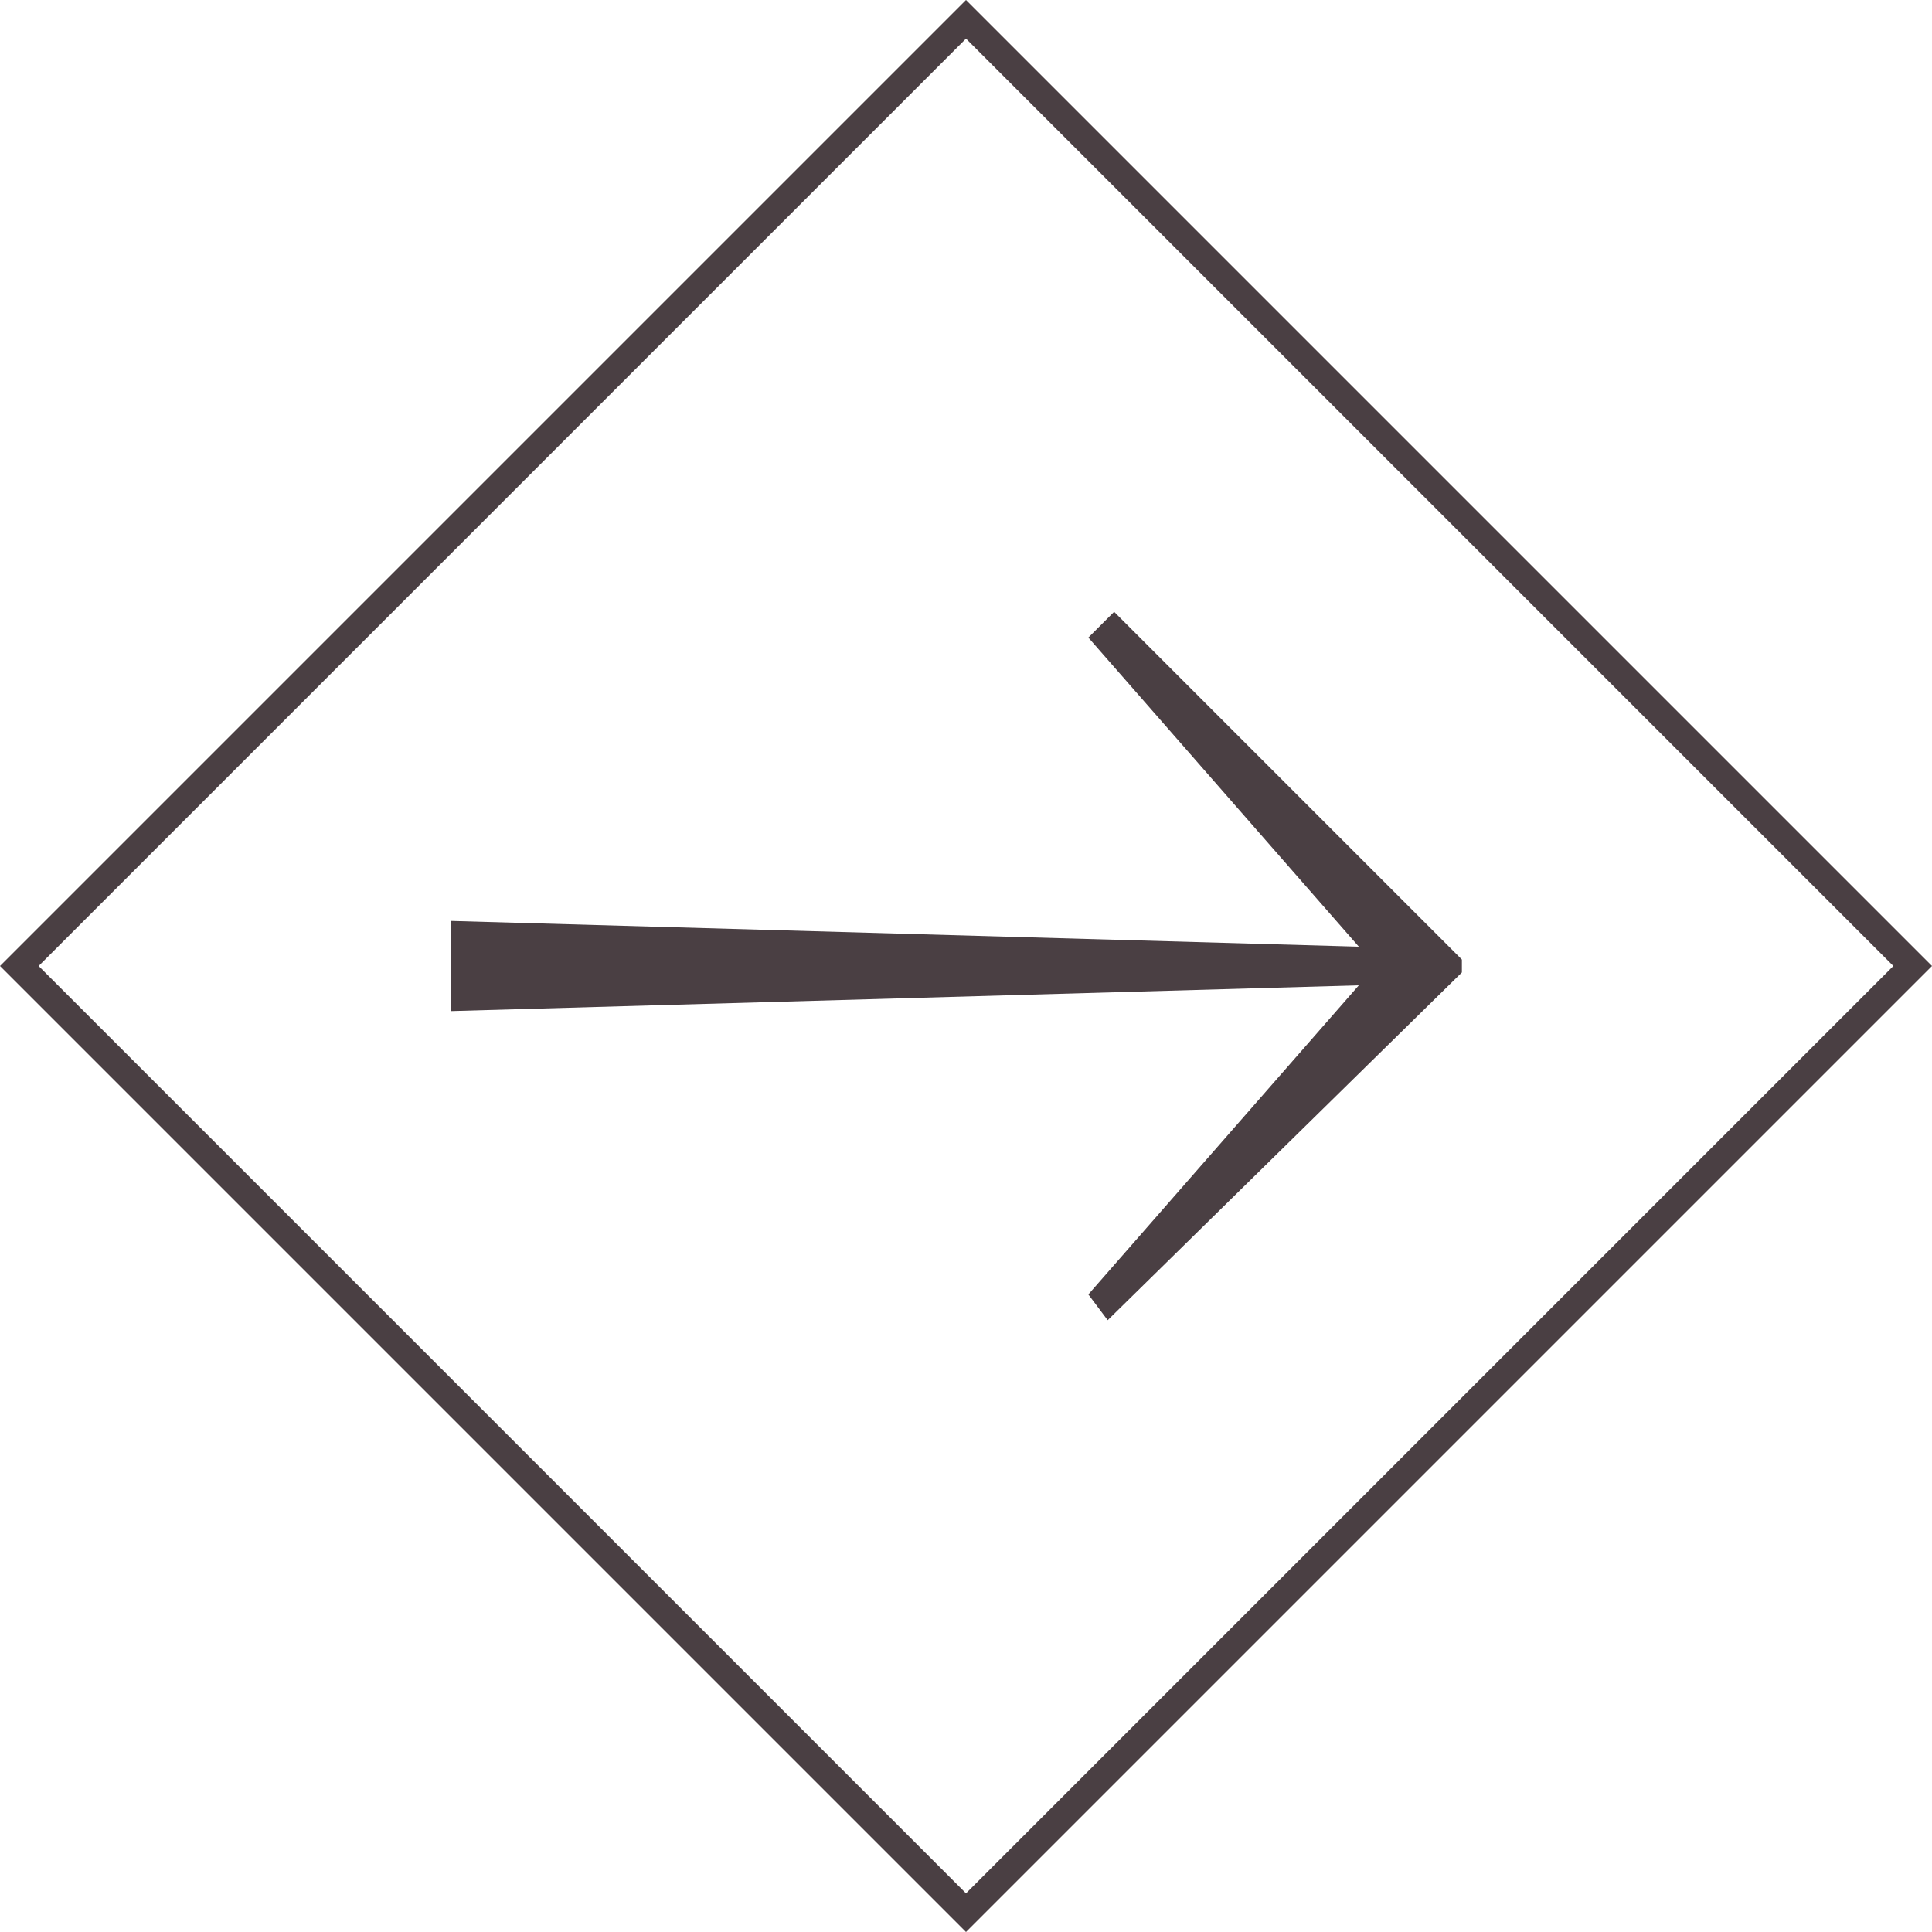 <?xml version="1.0" encoding="UTF-8"?>
<svg id="Layer_1" xmlns="http://www.w3.org/2000/svg" version="1.1" viewBox="0 0 30 30">
  <!-- Generator: Adobe Illustrator 29.1.0, SVG Export Plug-In . SVG Version: 2.1.0 Build 142)  -->
  <defs>
    <style>
      .st0 {
        fill: #4a3f43;
        stroke-width: 1px;
      }
    </style>
  </defs>
  <g id="Layer_11" data-name="Layer_1">
    <g>
      <polygon class="st0" points="21.1 14.7 7 14.3 7 15.7 21.1 15.3 16.9 20.1 17.2 20.5 22.7 15.1 22.7 14.9 17.3 9.5 16.9 9.9 21.1 14.7"/>
      <path class="st0" d="M0,15l.2.2,14.8,14.8.2-.2,14.8-14.8-.2-.2L15,0,0,15ZM15,29.4L.6,15,15,.6l14.4,14.4-14.4,14.4h0Z"/>
    </g>
  </g>
</svg>